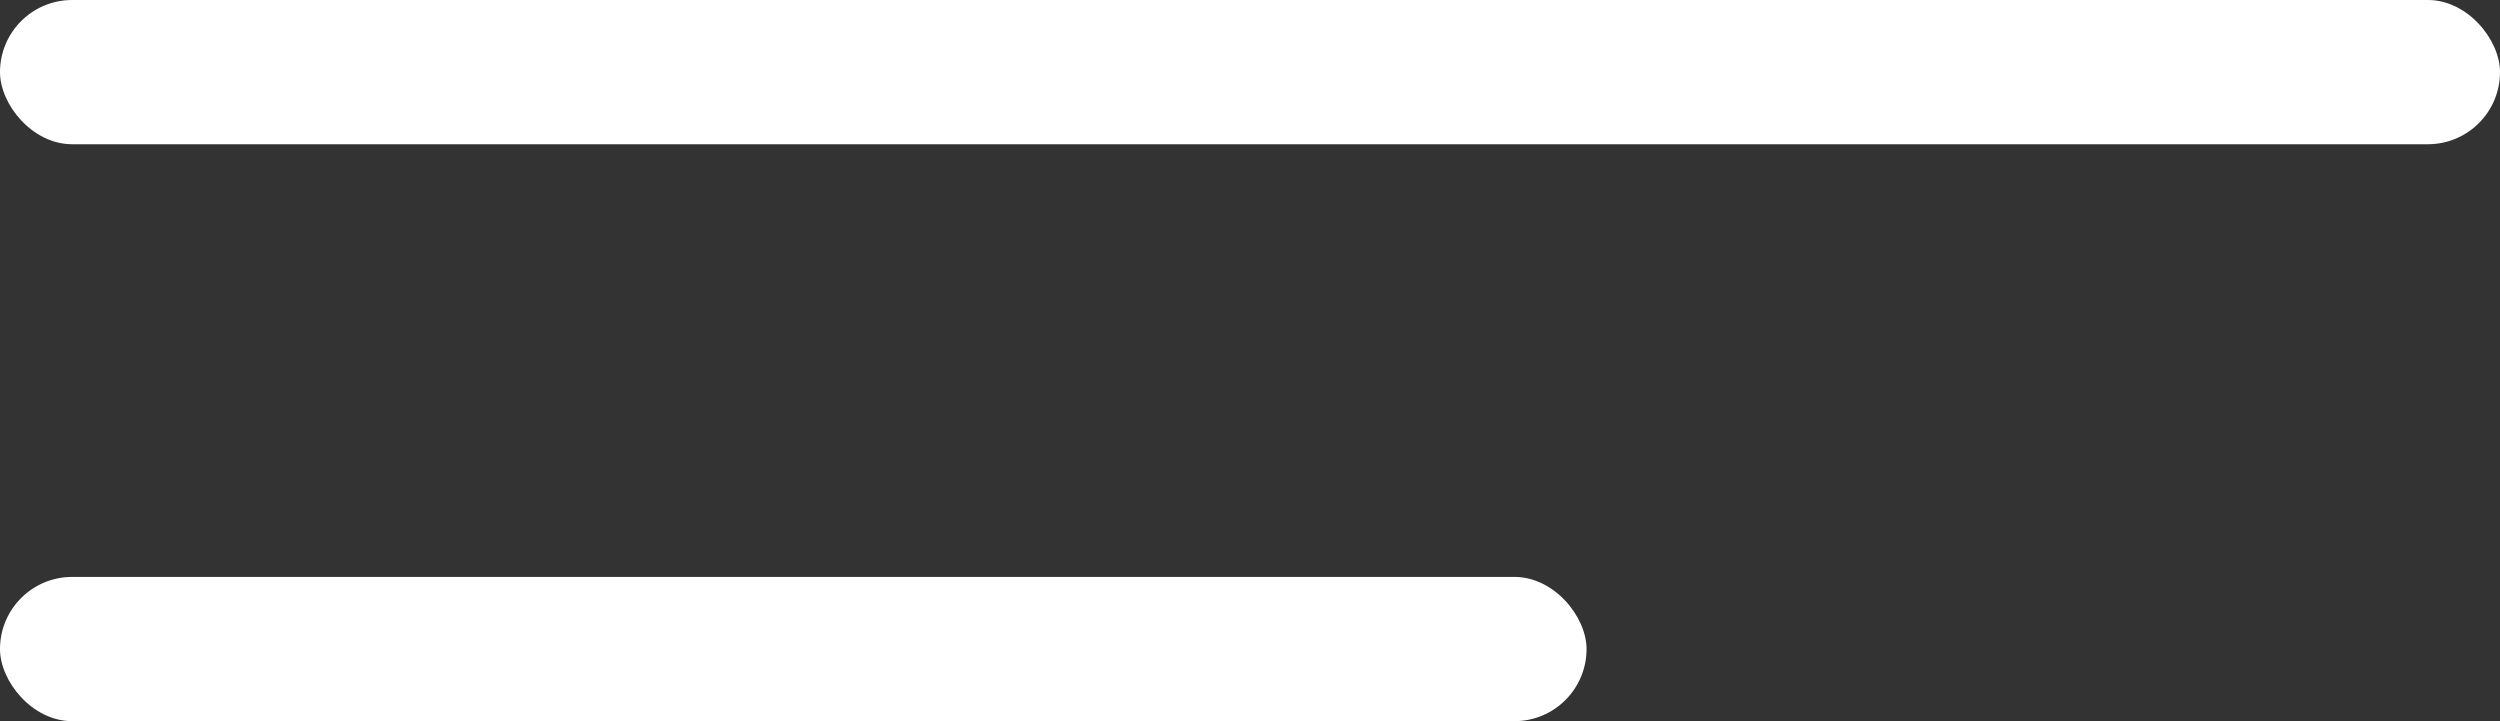 <svg xmlns="http://www.w3.org/2000/svg" width="52" height="15" viewBox="0 0 52 15"><rect x="0" y="0" width="52" height="15" fill="#333333" stroke="none"/><g id="Grupo_6396" data-name="Grupo 6396" transform="translate(-140 -70)"><rect id="Rect&#xE1;ngulo_12776" data-name="Rect&#xE1;ngulo 12776" width="52" height="3" rx="1.5" transform="translate(140 70)" fill="#fff"></rect><rect id="Rect&#xE1;ngulo_12777" data-name="Rect&#xE1;ngulo 12777" width="33" height="3" rx="1.5" transform="translate(140 82)" fill="#fff"></rect></g></svg>